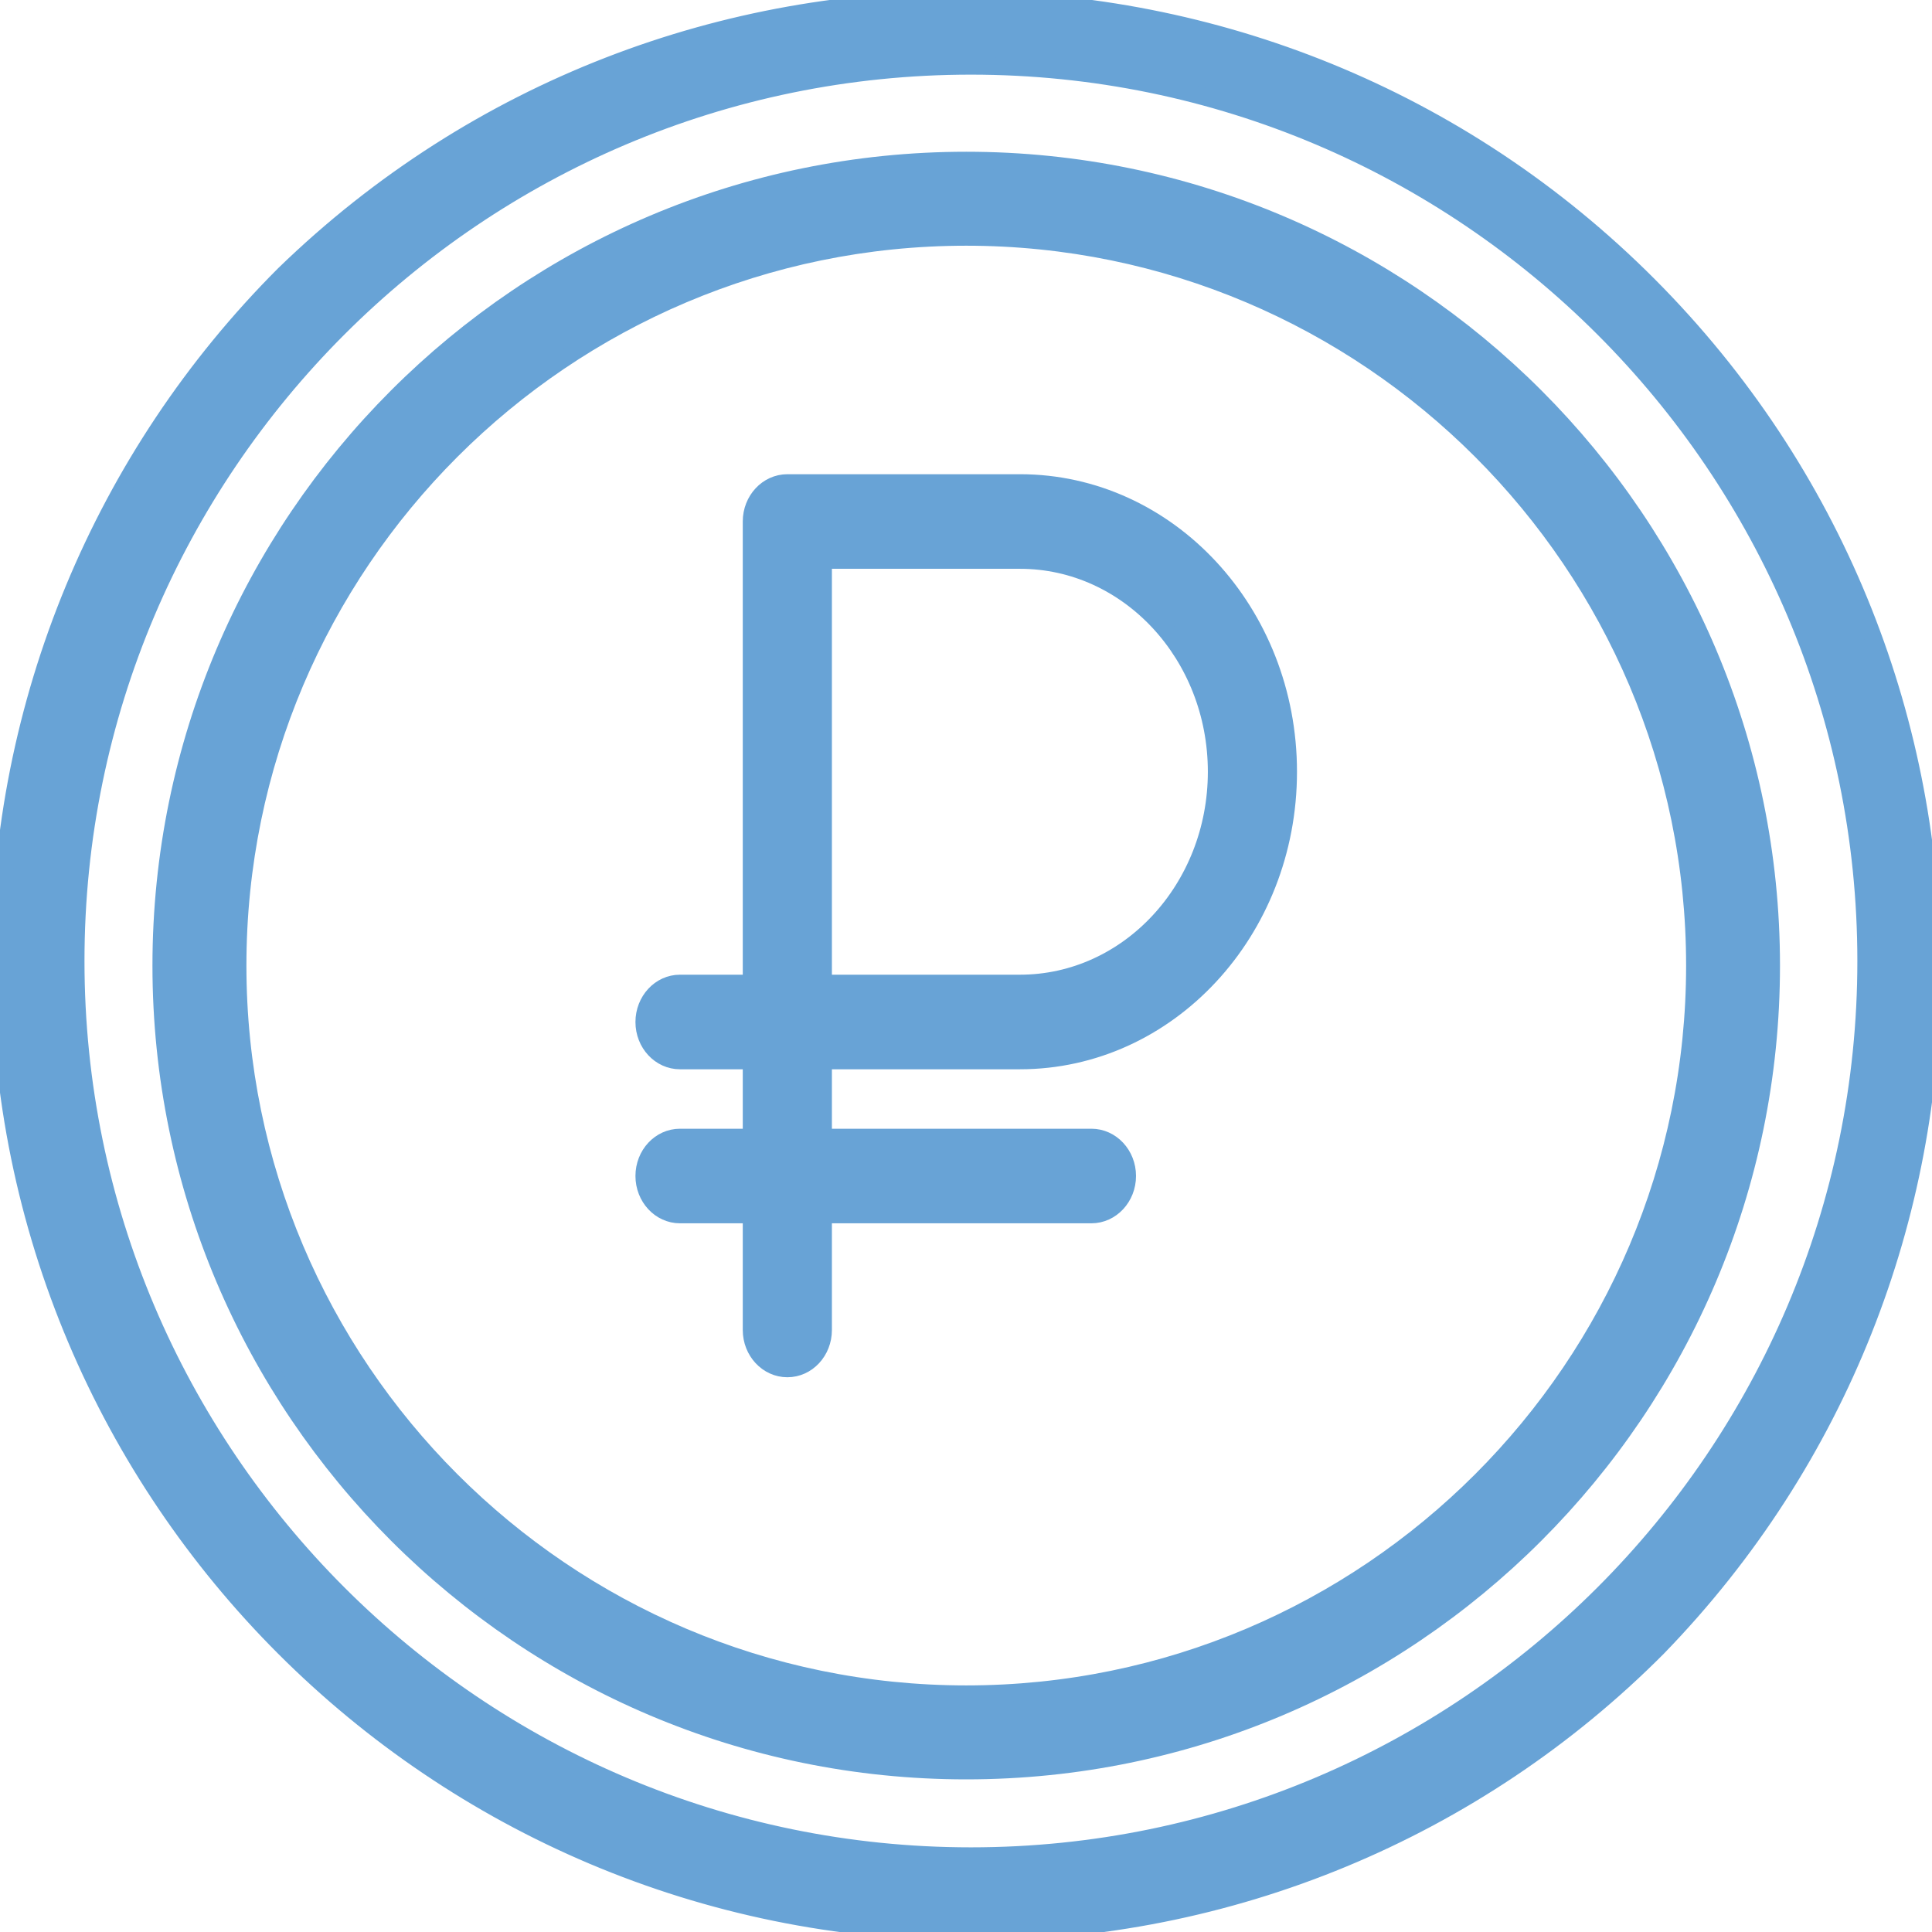 <svg width="22" height="22" viewBox="0 0 22 22" fill="none" xmlns="http://www.w3.org/2000/svg">
<path d="M11.614 12.076C13.301 12.076 14.669 10.604 14.669 8.788C14.669 6.972 13.301 5.5 11.614 5.5H8.966C8.741 5.5 8.558 5.696 8.558 5.938V11.199H7.743C7.518 11.199 7.336 11.396 7.336 11.638C7.336 11.88 7.518 12.076 7.743 12.076H8.558V12.953H7.743C7.518 12.953 7.336 13.149 7.336 13.391C7.336 13.633 7.518 13.83 7.743 13.83H8.558V15.145C8.558 15.387 8.741 15.583 8.966 15.583C9.191 15.583 9.373 15.387 9.373 15.145V13.83H12.428C12.653 13.83 12.836 13.633 12.836 13.391C12.836 13.149 12.653 12.953 12.428 12.953H9.373V12.076H11.614ZM9.373 6.377H11.614C12.851 6.377 13.854 7.456 13.854 8.788C13.854 10.12 12.851 11.199 11.614 11.199H9.373V6.377Z" fill="#68A3D6" stroke="#68A3D6" stroke-width="0.2"/>
<path d="M11.056 22C4.949 21.999 -0.001 17.048 1.36802e-07 10.941C0 8.01 1.165 5.198 3.238 3.125C7.619 -1.129 14.62 -1.027 18.875 3.354C23.042 7.644 23.042 14.47 18.875 18.761C16.806 20.841 13.991 22.008 11.056 22ZM11.056 0.75C5.435 0.75 0.862 5.322 0.862 10.943C0.862 16.563 5.435 21.136 11.056 21.136C16.677 21.136 21.25 16.563 21.25 10.943C21.25 5.322 16.677 0.75 11.056 0.75Z" fill="#68A3D6" stroke="#68A3D6" stroke-width="0.2"/>
<path d="M11.003 20.162C5.948 20.162 1.836 16.049 1.836 10.995C1.836 5.941 5.948 1.828 11.003 1.828C16.057 1.828 20.169 5.941 20.169 10.995C20.169 16.049 16.057 20.162 11.003 20.162ZM11.003 2.698C6.428 2.698 2.706 6.42 2.706 10.995C2.706 15.57 6.428 19.292 11.003 19.292C15.578 19.292 19.3 15.57 19.3 10.995C19.3 6.42 15.578 2.698 11.003 2.698Z" fill="#68A3D6" stroke="#68A3D6" stroke-width="0.2"/>
</svg>
